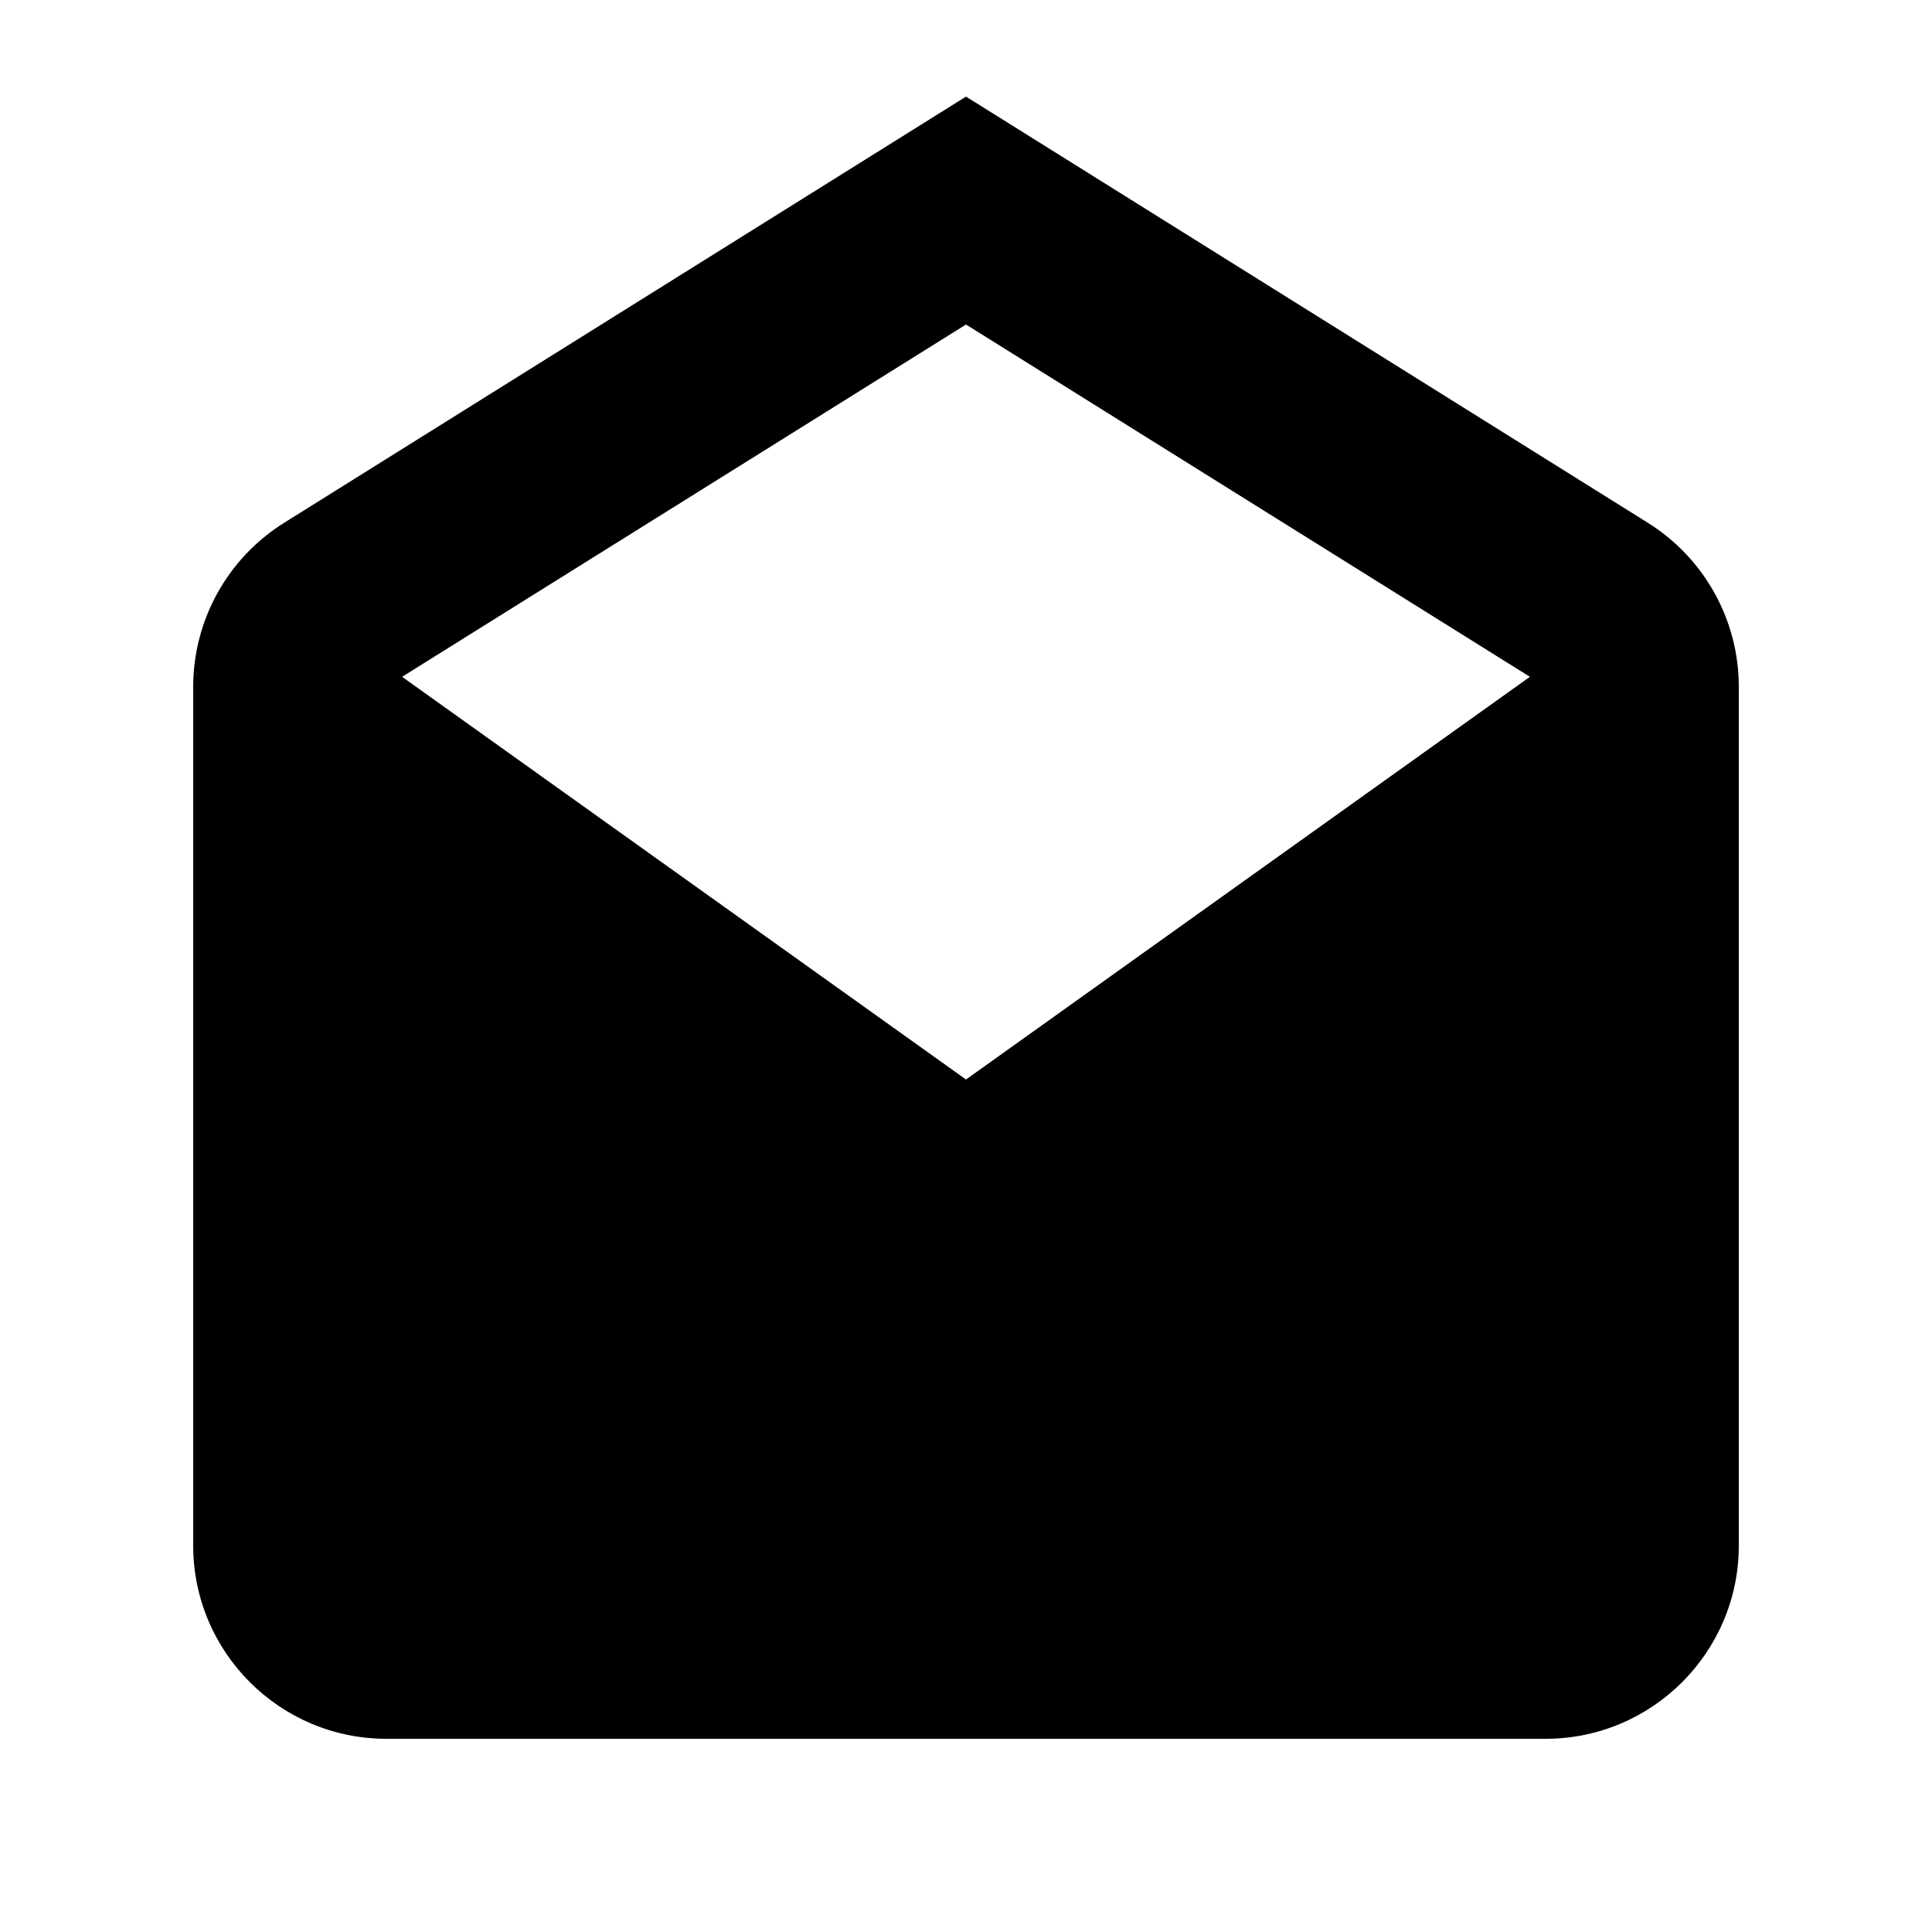 <svg xmlns="http://www.w3.org/2000/svg" viewBox="0 0 640 640"><!--! Font Awesome Pro 7.1.0 by @fontawesome - https://fontawesome.com License - https://fontawesome.com/license (Commercial License) Copyright 2025 Fonticons, Inc. --><path fill="currentColor" d="M320 107.5L506.8 224.2L320 357.6L133.2 224.2L320 107.5zM320 32L94.1 173.2C75.4 184.9 64 205.4 64 227.5L64 512C64 547.3 92.7 576 128 576L512 576C547.3 576 576 547.3 576 512L576 227.5C576 205.4 564.6 184.9 545.9 173.2L320 32z"/></svg>